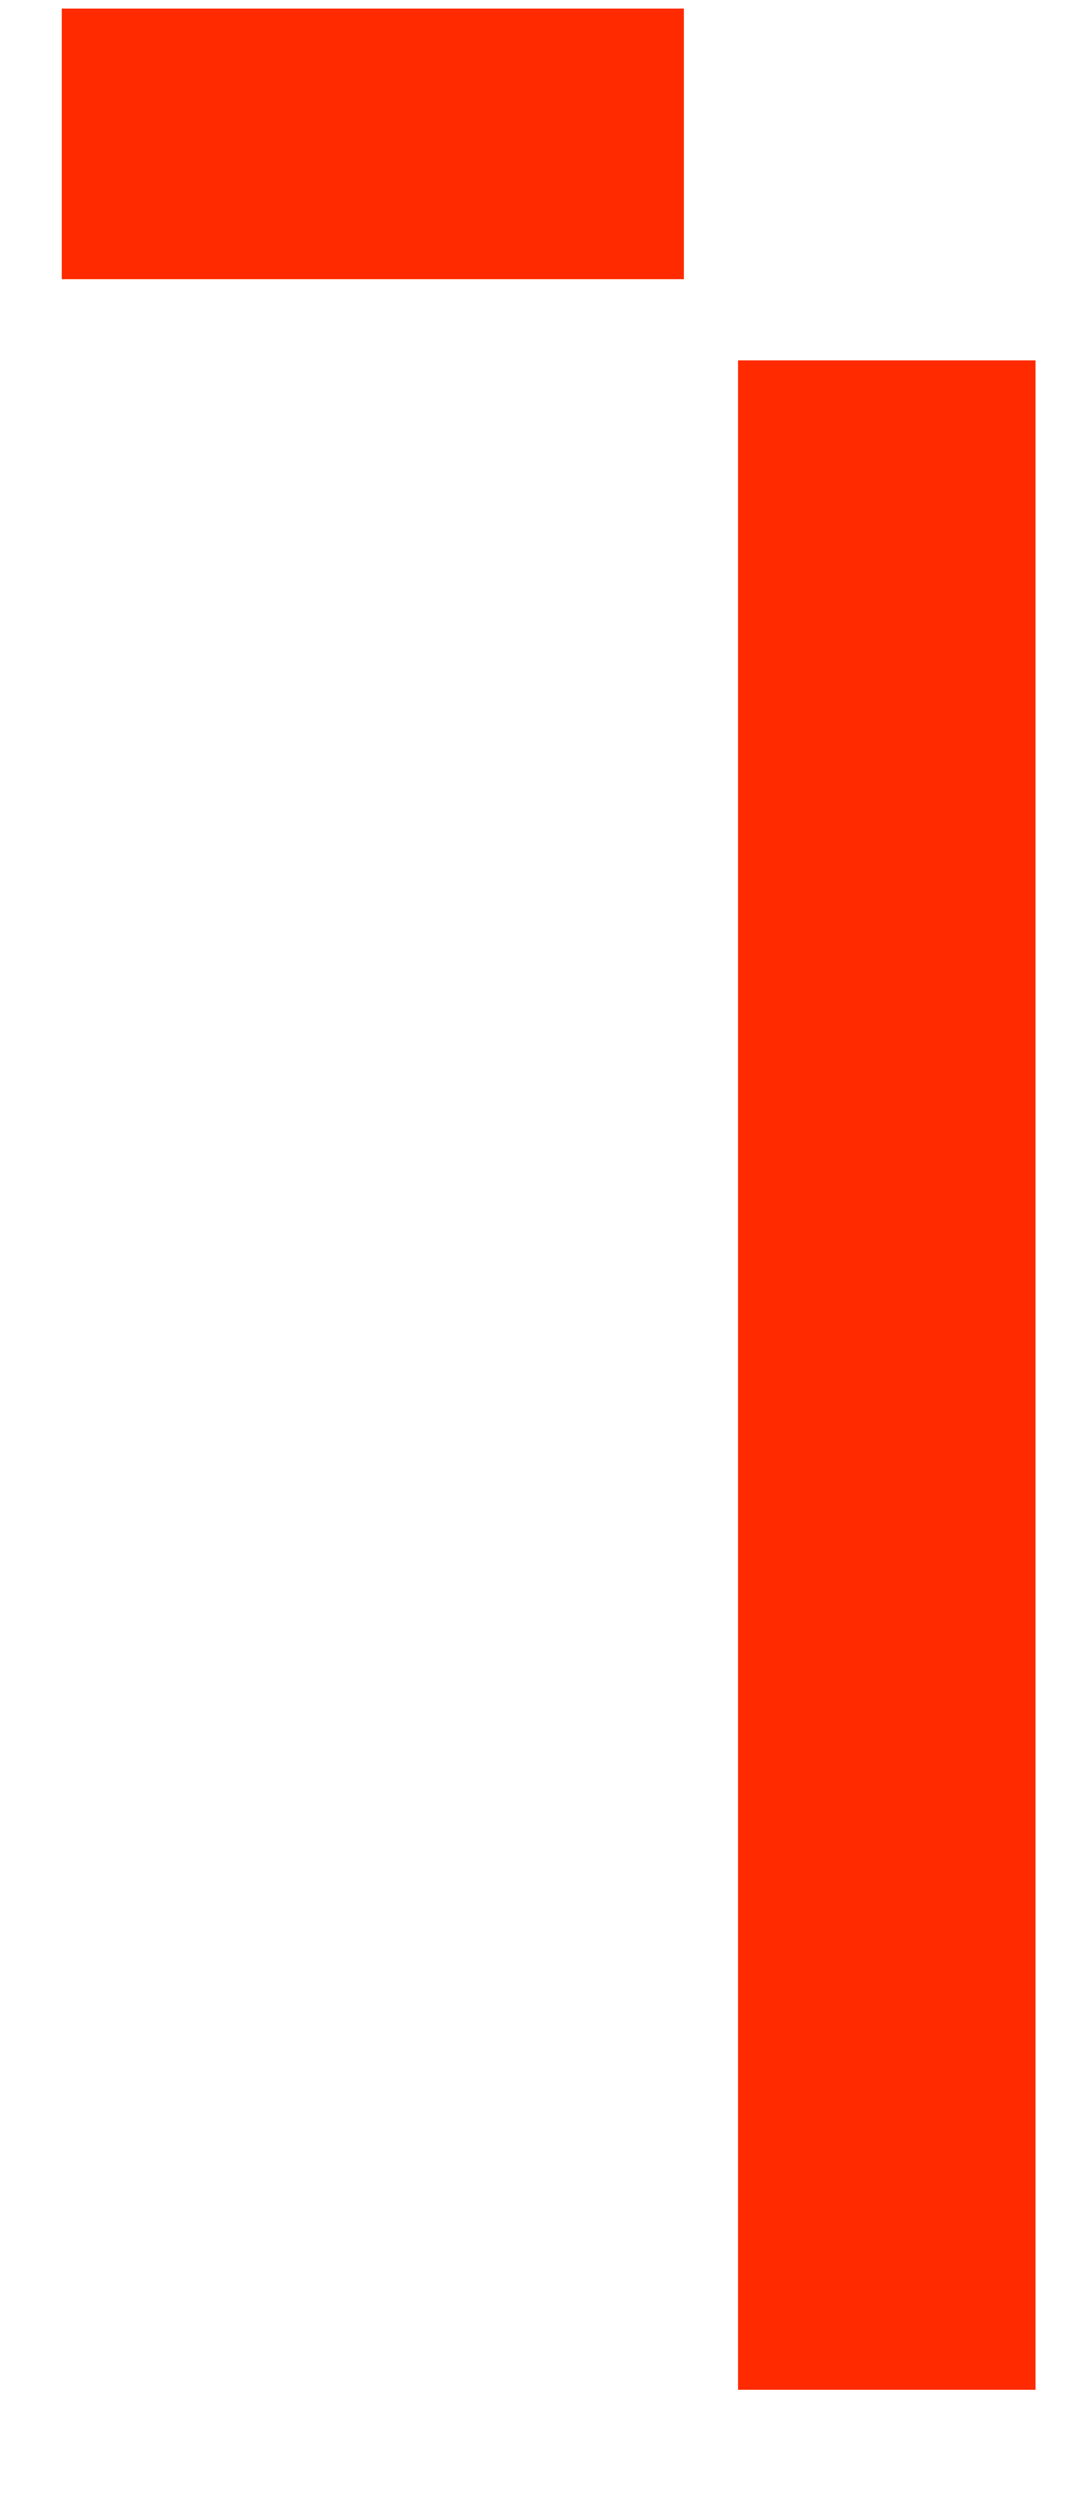 <?xml version="1.0" encoding="UTF-8"?> <svg xmlns="http://www.w3.org/2000/svg" width="9" height="21" viewBox="0 0 9 21" fill="none"><path d="M6.202 20.073H8.702V3.027H6.202V20.073Z" fill="#FF2A00"></path><path d="M5.747 0.072H0.519V2.345H5.747V0.072Z" fill="#FF2A00"></path></svg> 